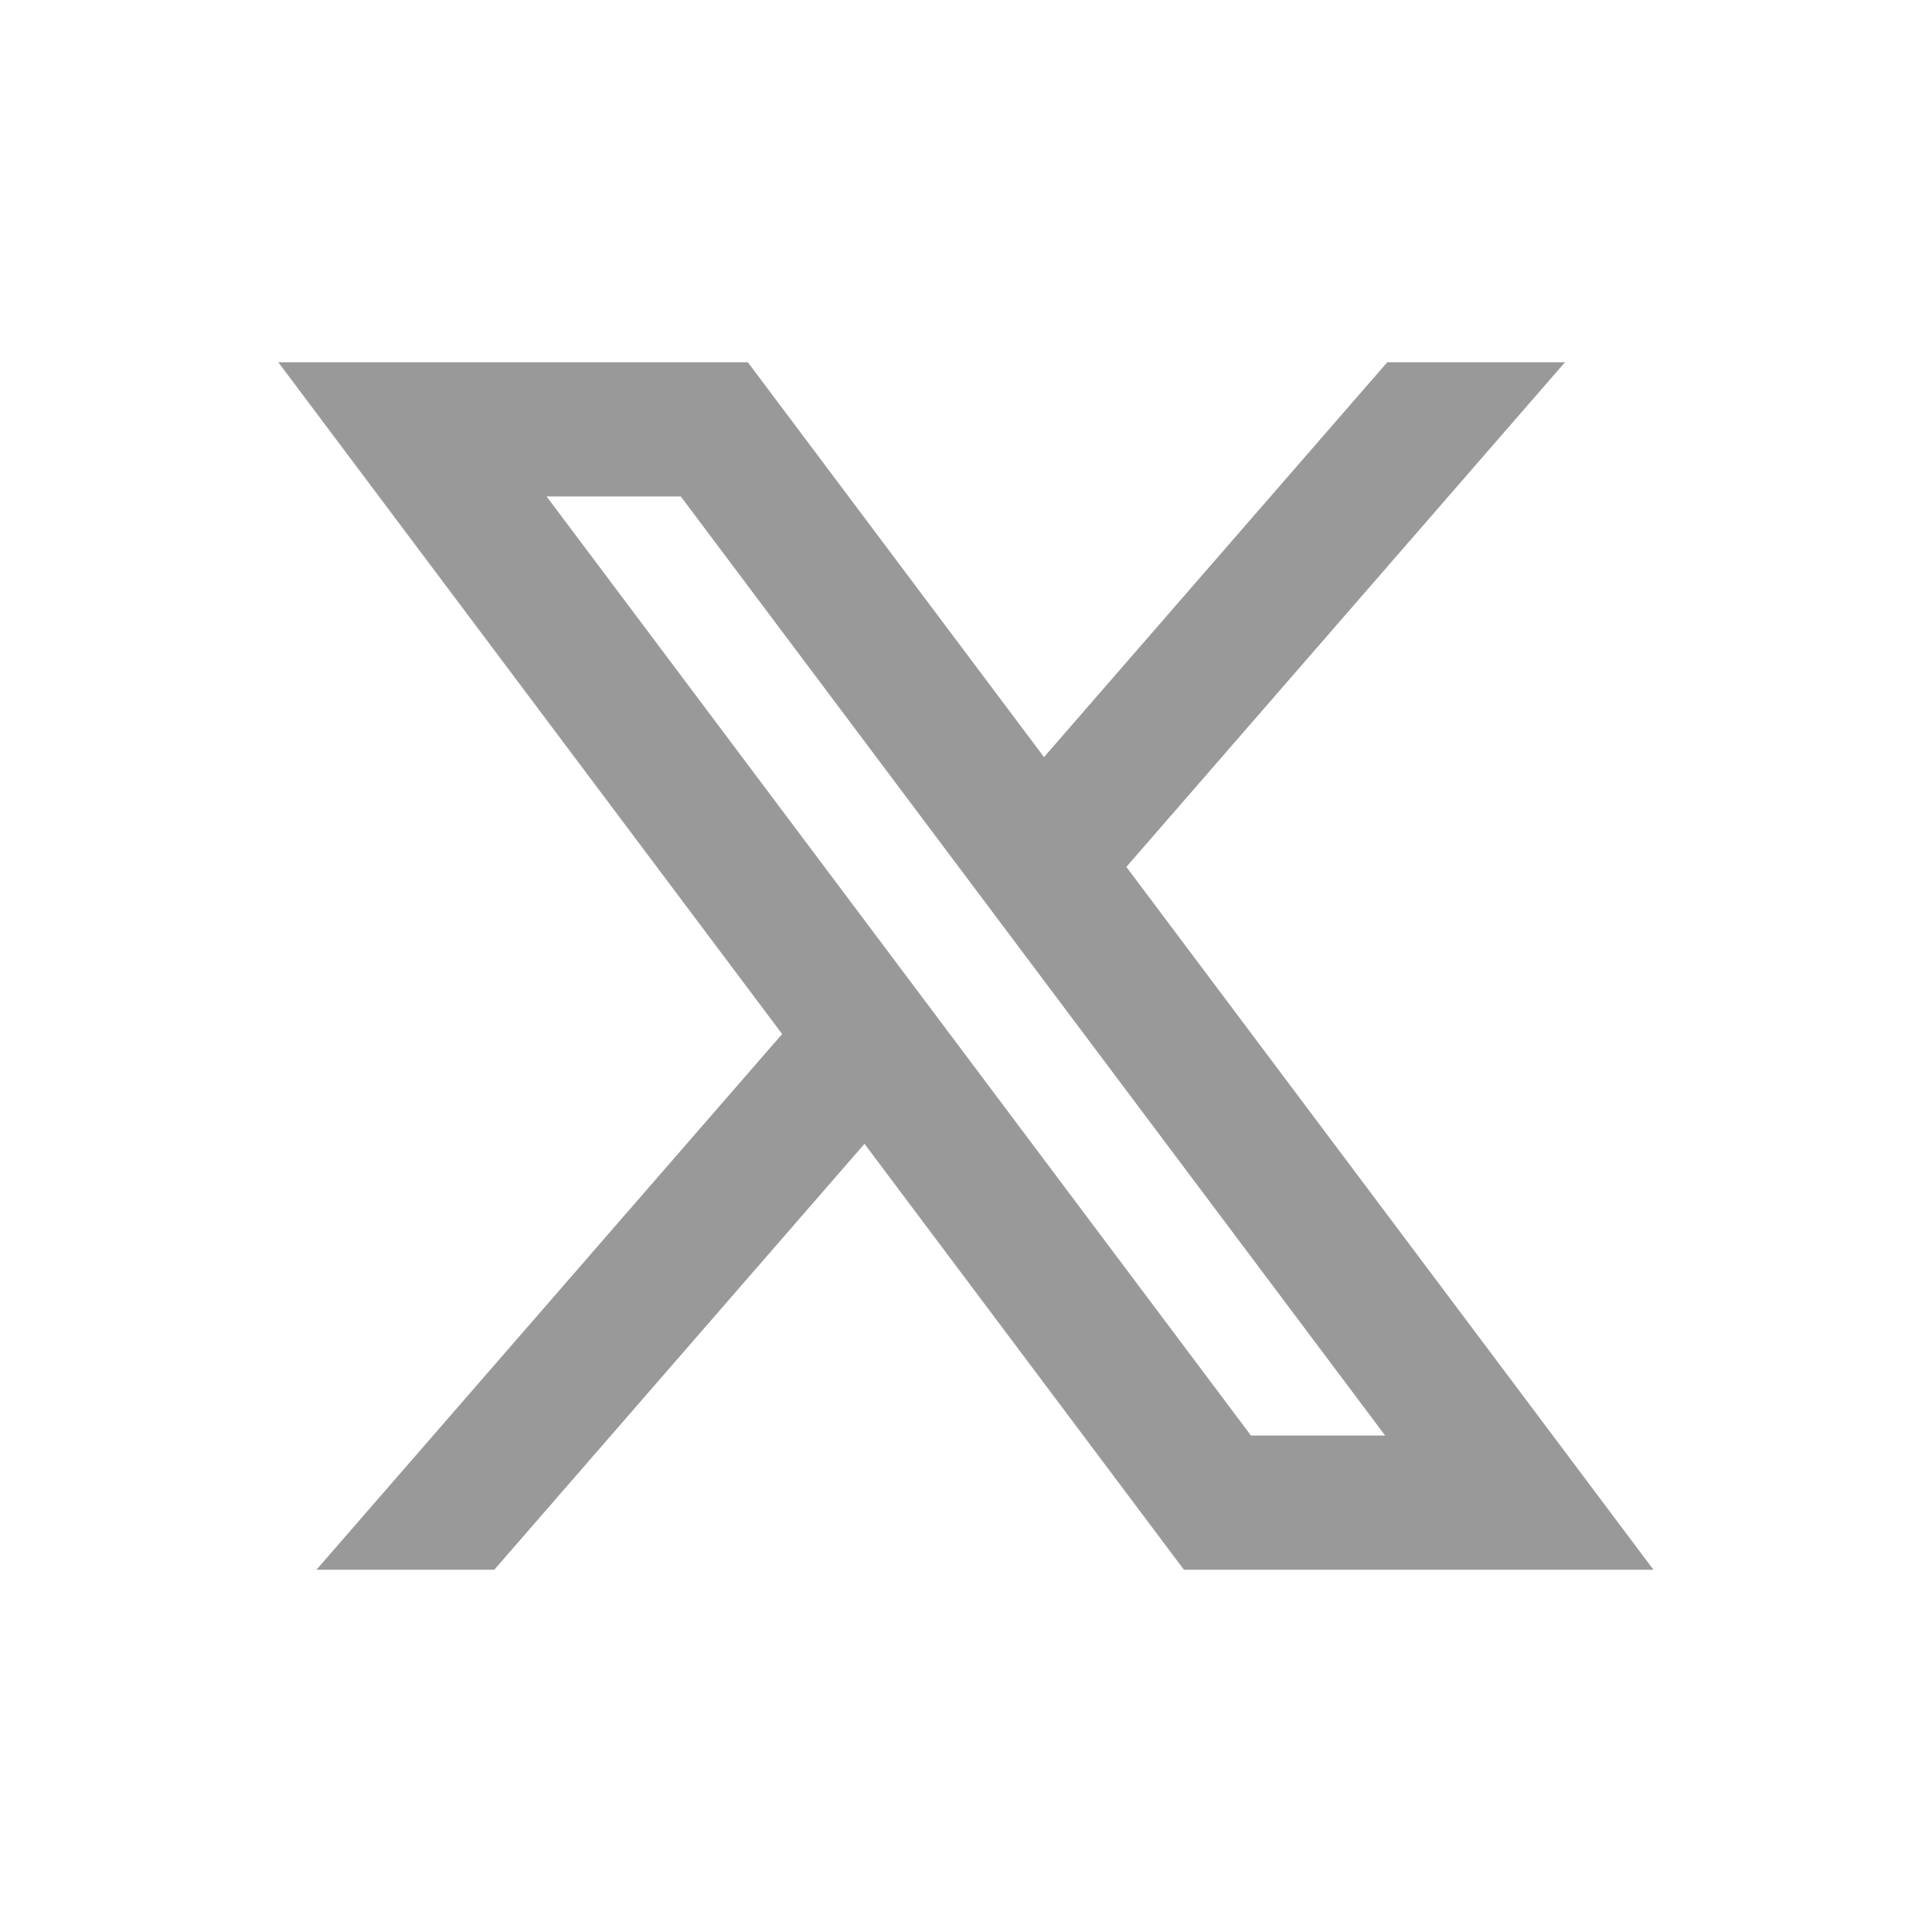 <svg width="24" height="24" viewBox="0 0 24 24" fill="none" xmlns="http://www.w3.org/2000/svg">
<path d="M10.739 14.209L14.707 19.5H20.54L13.992 10.769L19.441 4.5H17.233L12.969 9.405L9.29 4.5H3.457L9.716 12.845L3.931 19.5H6.14L10.739 14.209ZM15.54 17.833L6.79 6.167H8.457L17.207 17.833H15.54Z" fill="#999999"/>
</svg>
